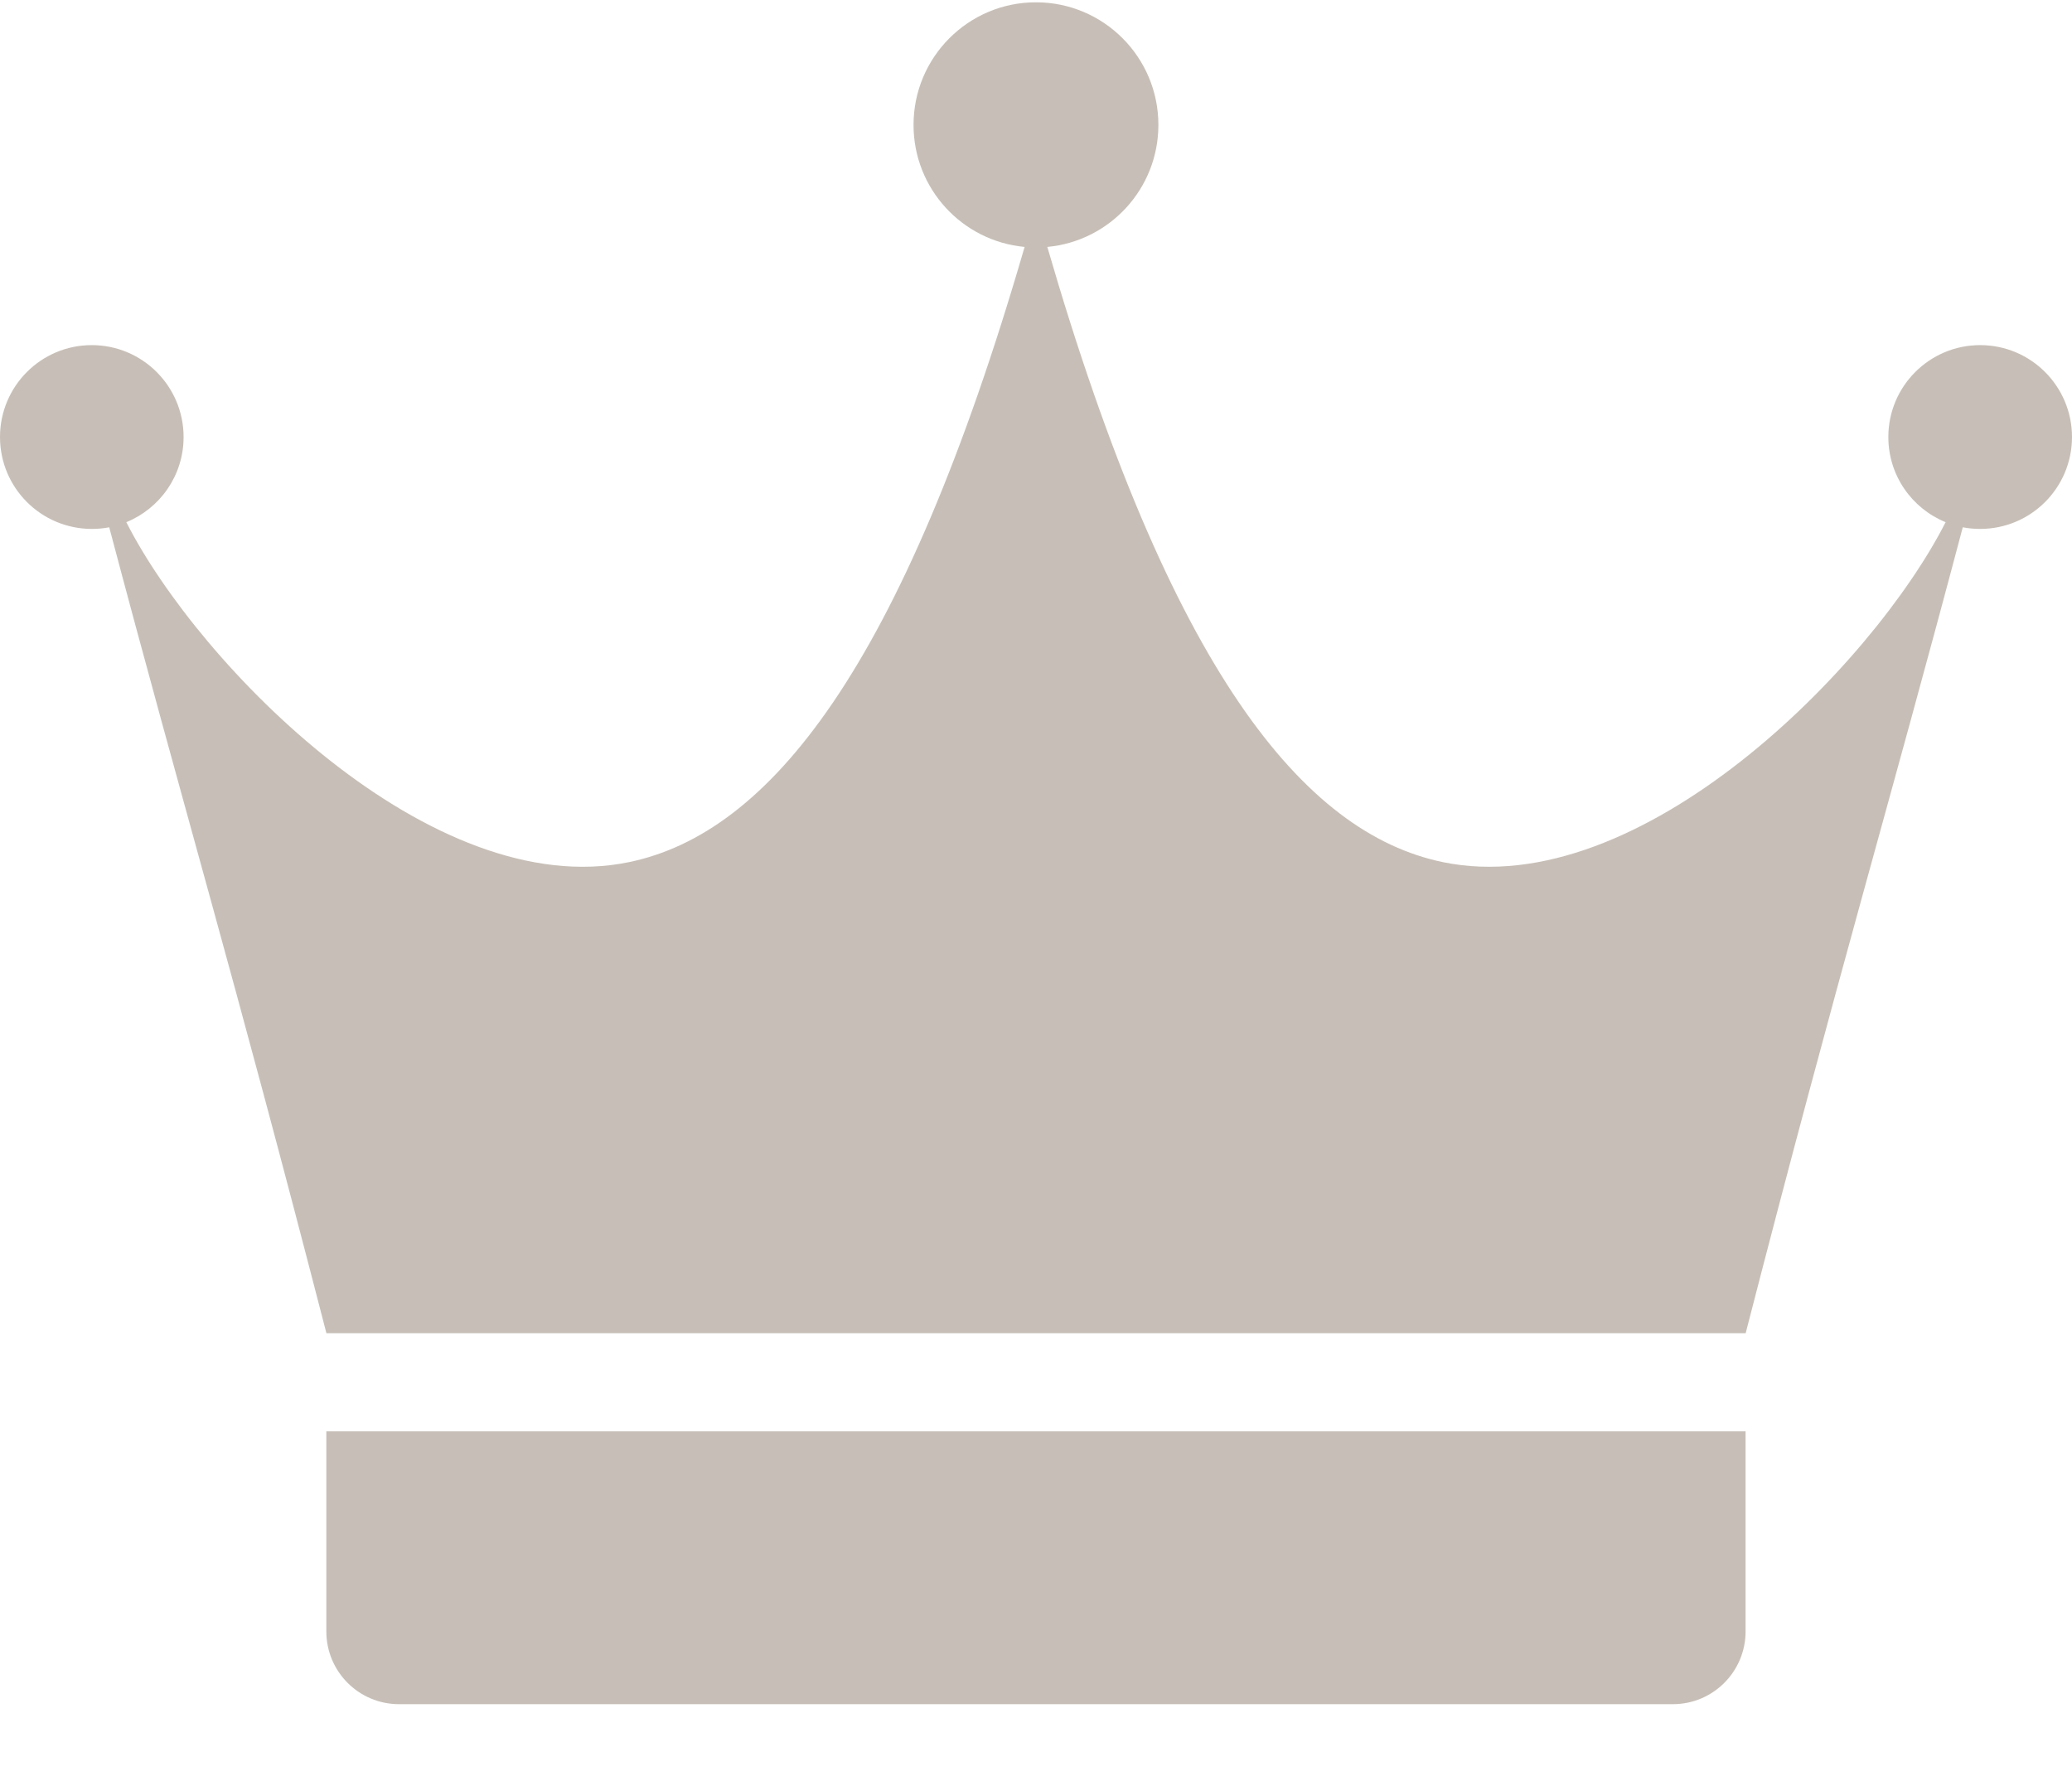 <svg width="28" height="24" viewBox="0 0 28 24" fill="none" xmlns="http://www.w3.org/2000/svg">
<path d="M26.759 4.664C26.074 4.664 25.518 5.22 25.518 5.906C25.518 6.427 25.838 6.872 26.292 7.057C25.303 9.003 22.16 12.202 19.498 11.651C17.615 11.261 15.813 9.058 14.153 3.337C14.995 3.259 15.654 2.551 15.654 1.688C15.654 0.773 14.914 0.031 13.999 0.031C13.086 0.031 12.345 0.773 12.345 1.688C12.345 2.551 13.004 3.259 13.846 3.337C12.186 9.058 10.384 11.261 8.501 11.651C5.839 12.203 2.696 9.003 1.707 7.057C2.161 6.872 2.481 6.427 2.481 5.906C2.481 5.22 1.925 4.664 1.24 4.664C0.555 4.664 0 5.22 0 5.906C0 6.592 0.555 7.148 1.241 7.148C1.321 7.148 1.4 7.141 1.476 7.126C2.477 10.907 3.15 13.127 4.411 18.018H23.59C24.85 13.127 25.523 10.907 26.524 7.126C26.6 7.141 26.679 7.148 26.759 7.148C27.445 7.148 28 6.592 28 5.906C28 5.22 27.444 4.664 26.759 4.664Z" fill="#C7BFB7"/>
<path d="M4.41 22.048C4.41 22.591 4.85 23.031 5.392 23.031H22.607C23.149 23.031 23.589 22.591 23.589 22.048V19.344H4.41V22.048Z" fill="#C7BFB7"/>
</svg>
